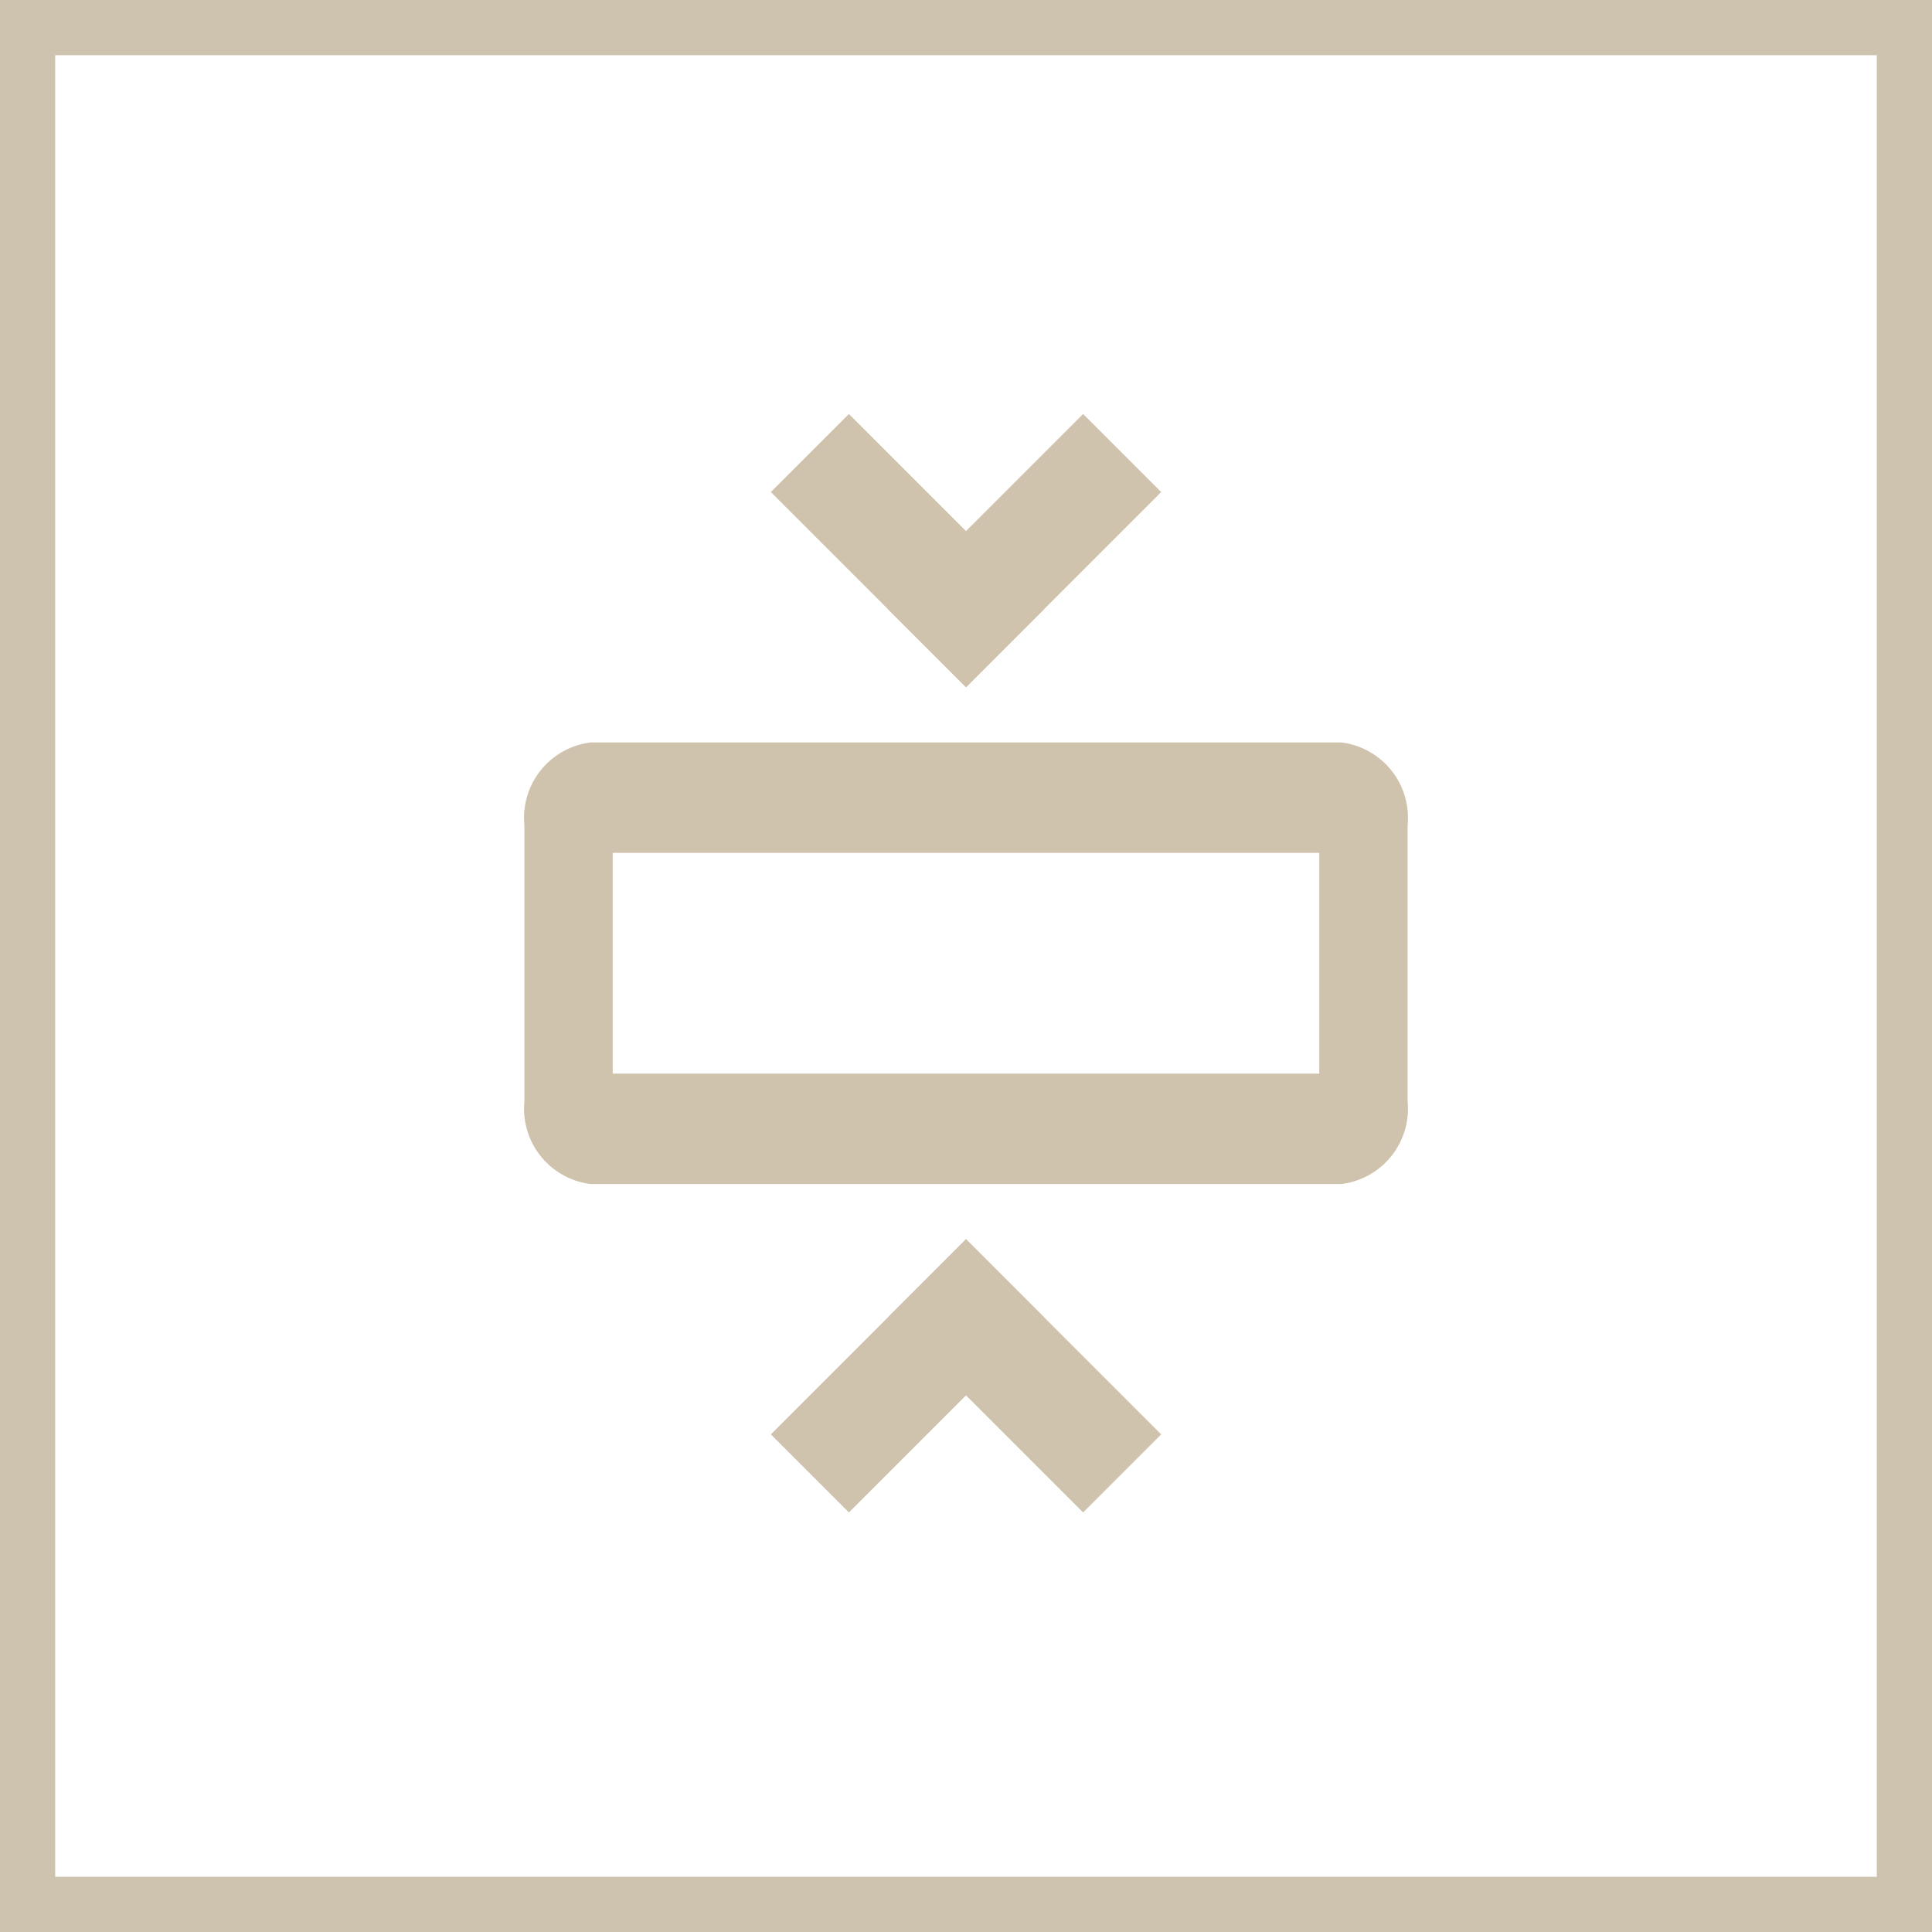 <svg xmlns="http://www.w3.org/2000/svg" width="70" height="70" viewBox="0 0 70 70">
  <g id="ikona-prog" transform="translate(-183 -1674)">
    <path id="Rectangle_1288" data-name="Rectangle 1288" d="M2,2V68H68V2H2M0,0H70V70H0Z" transform="translate(183 1674)" fill="#cdc3af"/>
    <g id="Group_510" data-name="Group 510" transform="translate(238 1689) rotate(90)">
      <g id="Group_509" data-name="Group 509">
        <path id="Path_1079" data-name="Path 1079" d="M23.9,28.8h-8V3.2h8ZM24.9,0h-10a2.751,2.751,0,0,0-3,2.4V29.6a2.751,2.751,0,0,0,3,2.4h10a2.751,2.751,0,0,0,3-2.4V2.4a2.751,2.751,0,0,0-3-2.4" transform="translate(0 4)" fill="#cfc3ad"/>
        <rect id="Rectangle_1317" data-name="Rectangle 1317" width="3.999" height="10" transform="translate(29.9 20) rotate(-45)" fill="#cfc3ad"/>
        <rect id="Rectangle_1318" data-name="Rectangle 1318" width="10" height="4" transform="translate(29.899 20) rotate(-45)" fill="#cfc3ad"/>
        <rect id="Rectangle_1319" data-name="Rectangle 1319" width="4" height="10" transform="translate(0 15.757) rotate(-45)" fill="#cfc3ad"/>
        <rect id="Rectangle_1320" data-name="Rectangle 1320" width="10" height="3.999" transform="translate(0 24.243) rotate(-45)" fill="#cfc3ad"/>
      </g>
    </g>
  </g>
</svg>
